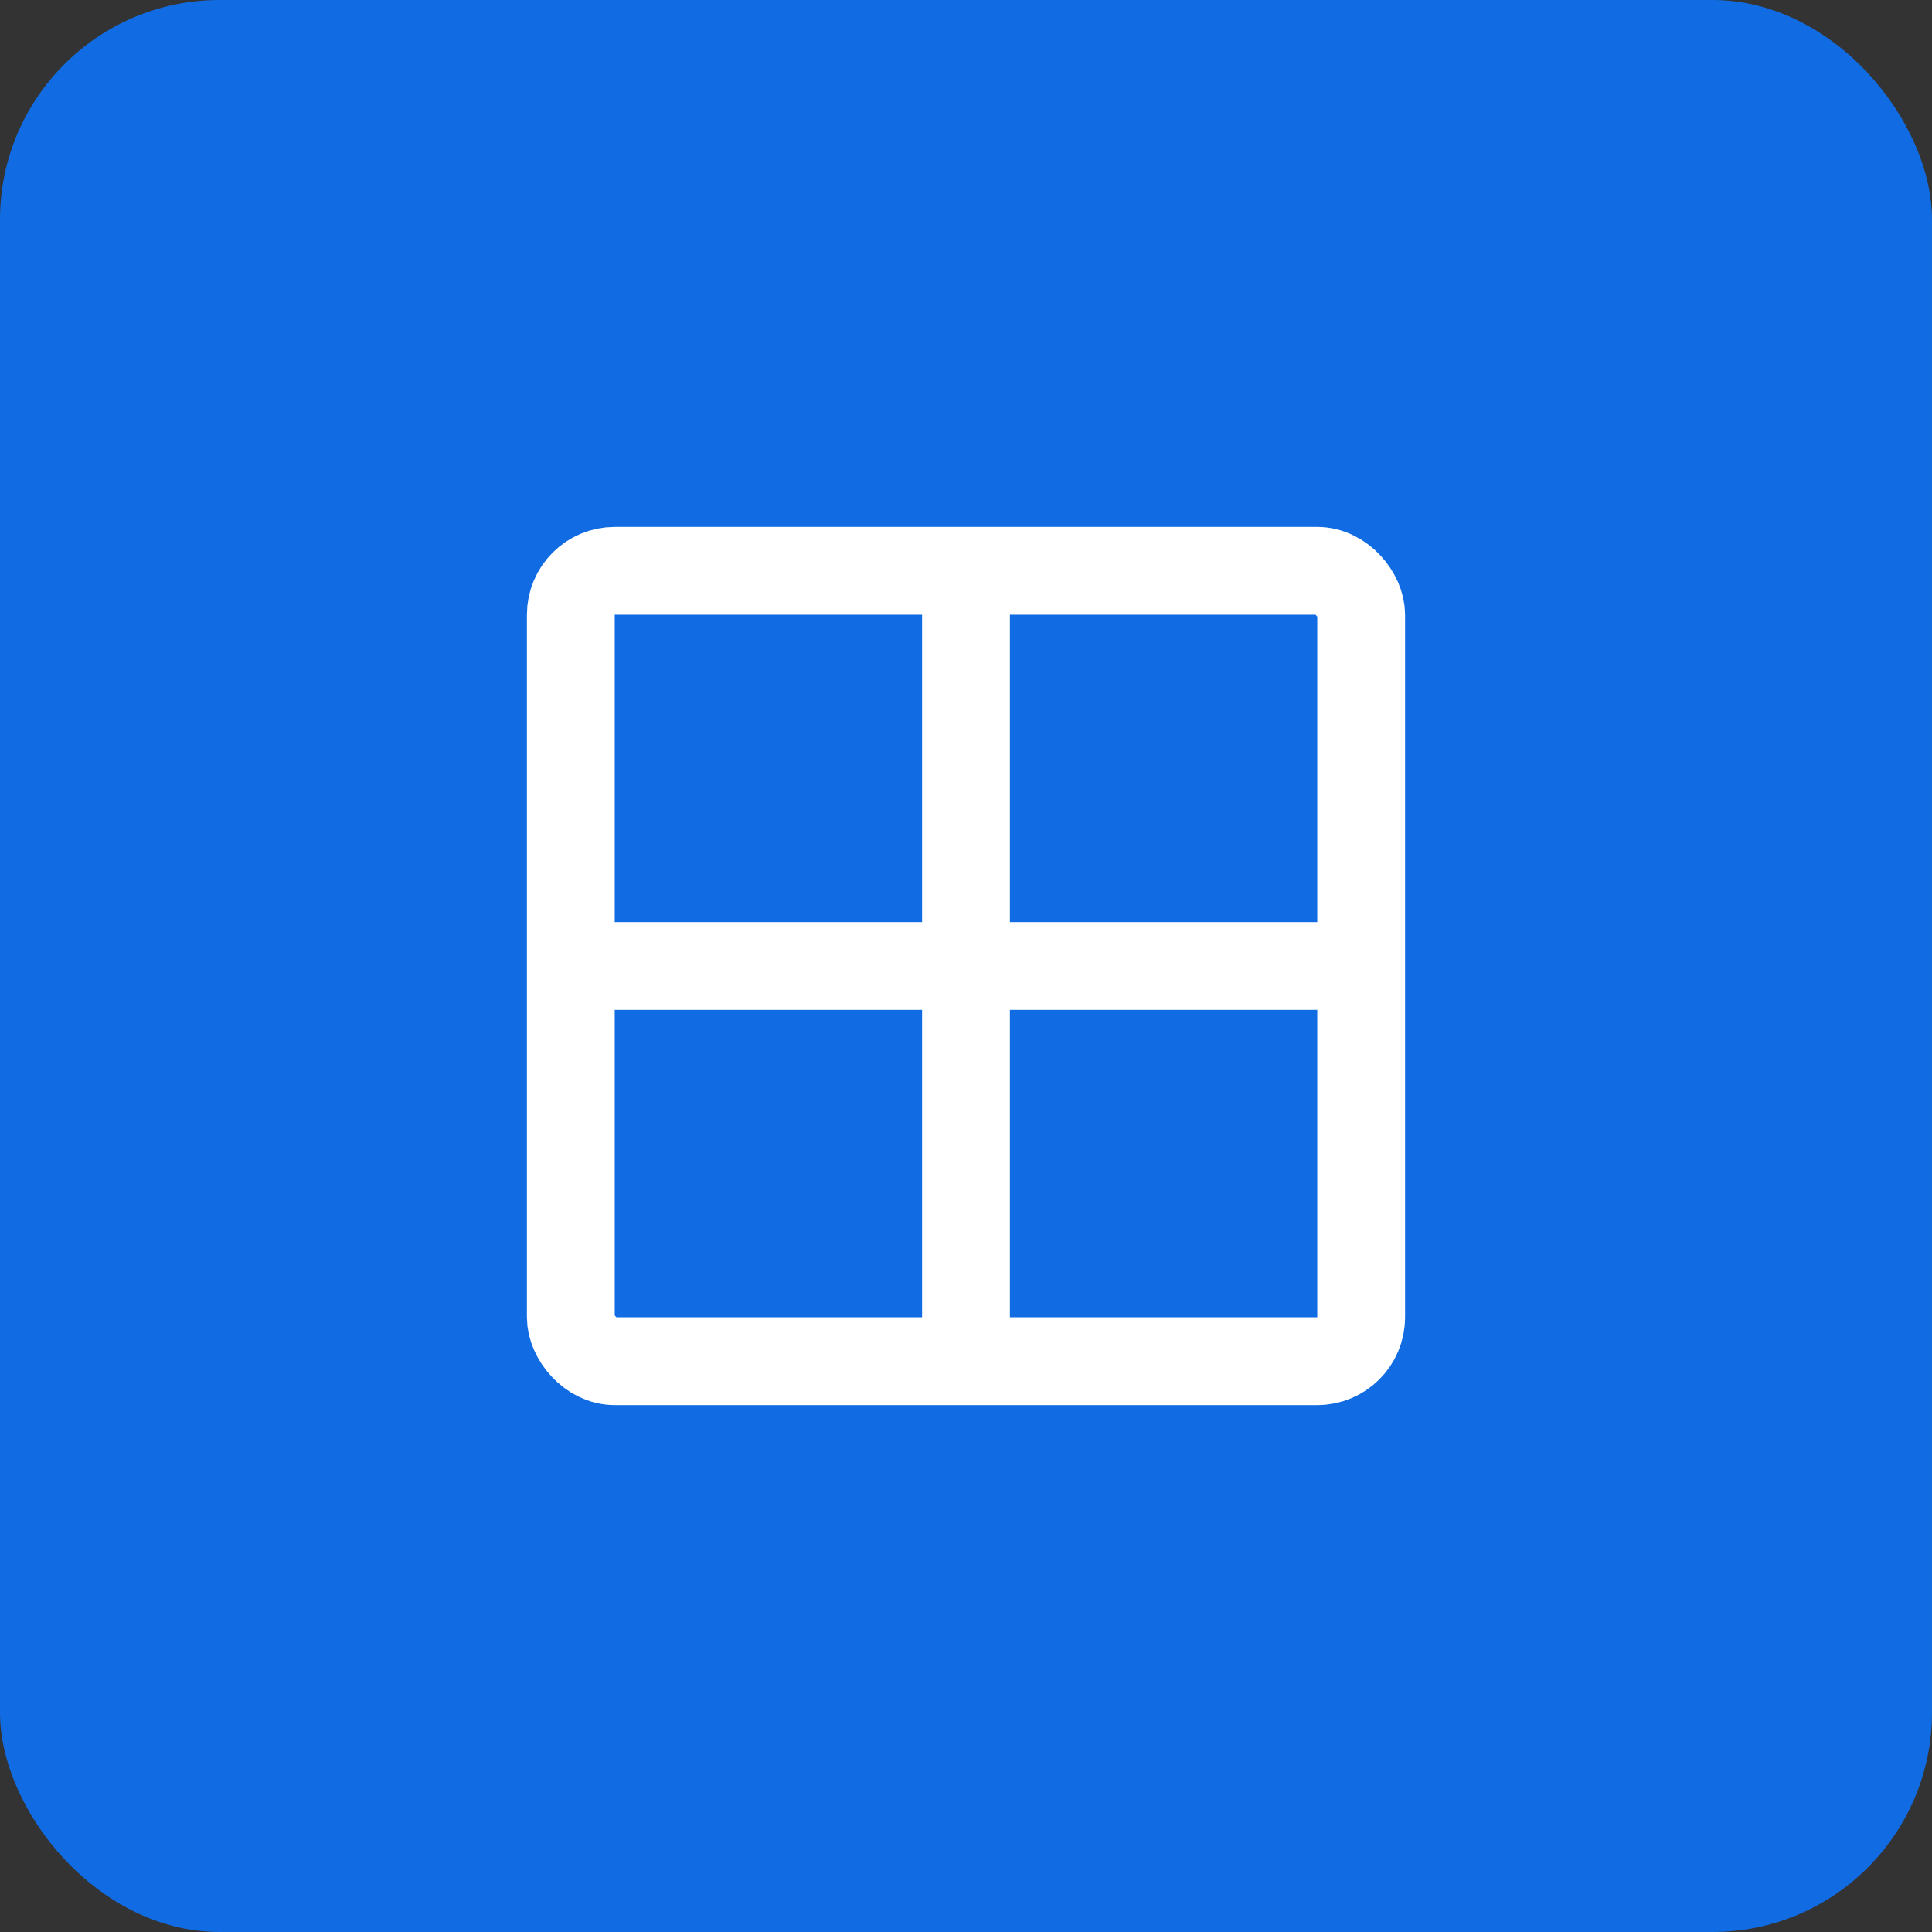 <?xml version="1.0" encoding="UTF-8"?> <svg xmlns="http://www.w3.org/2000/svg" width="44" height="44" viewBox="0 0 44 44" fill="none"><rect x="0" y="0" width="44" height="44" fill="#333333" stroke="none"/> <rect width="44" height="44" rx="5" fill="#116CE3"></rect> <rect x="13" y="13" width="18" height="18" rx="1" stroke="white" stroke-width="2"></rect> <path d="M22 13.111V30.889" stroke="white" stroke-width="2" stroke-linecap="round"></path> <path d="M13.111 22L30.889 22" stroke="white" stroke-width="2" stroke-linecap="round"></path> </svg> 
